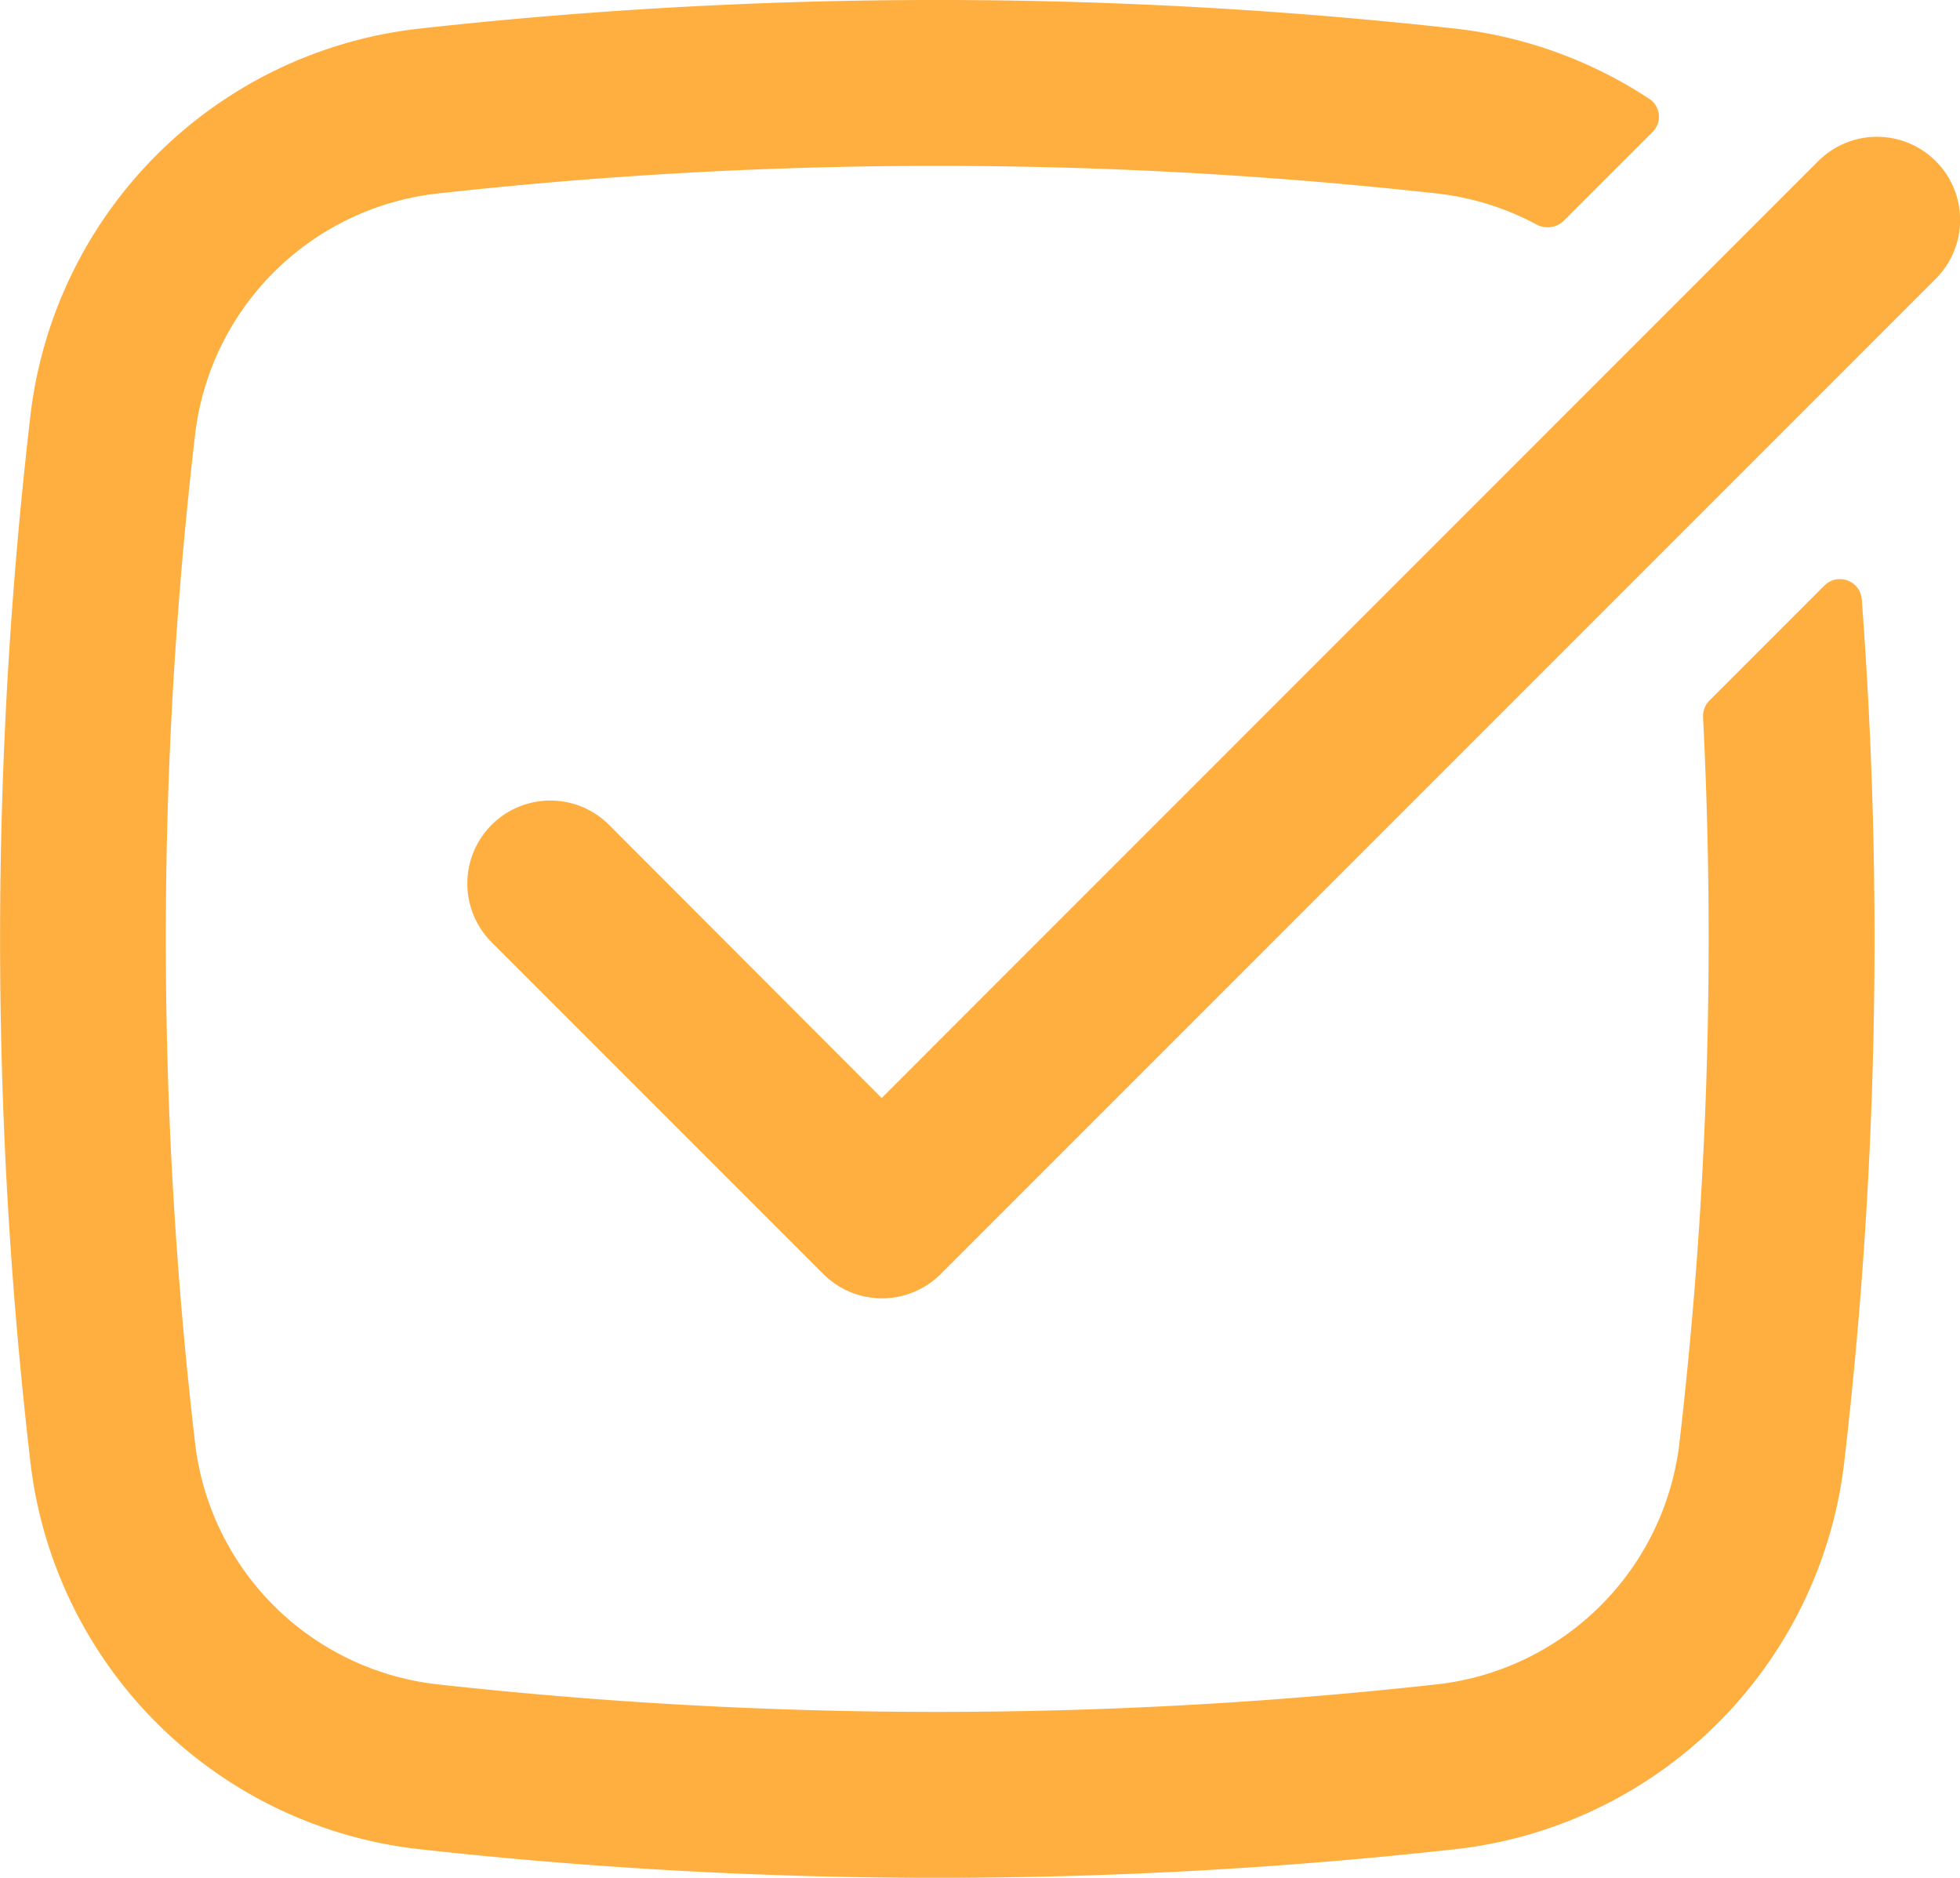 <svg xmlns="http://www.w3.org/2000/svg" width="36.676" height="35.132" viewBox="0 0 36.676 35.132">
  <defs>
    <style>
      .cls-1 {
        fill: #ffaf40;
      }
    </style>
  </defs>
  <g id="Group_19689" data-name="Group 19689" transform="translate(0 0)">
    <path id="Path_8560" data-name="Path 8560" class="cls-1" d="M580.213,697.451a5.142,5.142,0,0,0-4.538,4.476,81.463,81.463,0,0,0,0,18.94,5.142,5.142,0,0,0,4.538,4.477,85.017,85.017,0,0,0,18.69,0,5.146,5.146,0,0,0,4.538-4.477,81.794,81.794,0,0,0,.447-13.615.413.413,0,0,1,.12-.315l2.15-2.15a.41.41,0,0,1,.7.259,84.766,84.766,0,0,1-.333,16.182,8.246,8.246,0,0,1-7.275,7.2,87.951,87.951,0,0,1-19.381,0,8.246,8.246,0,0,1-7.275-7.2,84.669,84.669,0,0,1,0-19.662,8.248,8.248,0,0,1,7.275-7.2,87.973,87.973,0,0,1,19.381,0,8.274,8.274,0,0,1,3.64,1.32.4.4,0,0,1,.052.615l-1.661,1.661a.437.437,0,0,1-.515.066,5.156,5.156,0,0,0-1.86-.577A84.755,84.755,0,0,0,580.213,697.451Z" transform="translate(-572.02 -693.831)"/>
    <path id="Path_8561" data-name="Path 8561" class="cls-1" d="M603.725,697.721a1.552,1.552,0,0,0-2.2-2.2L584,713.049,578.9,707.94a1.552,1.552,0,1,0-2.2,2.193l6.207,6.207a1.553,1.553,0,0,0,2.2,0Z" transform="translate(-567.502 -692.506)"/>
  </g>
</svg>
